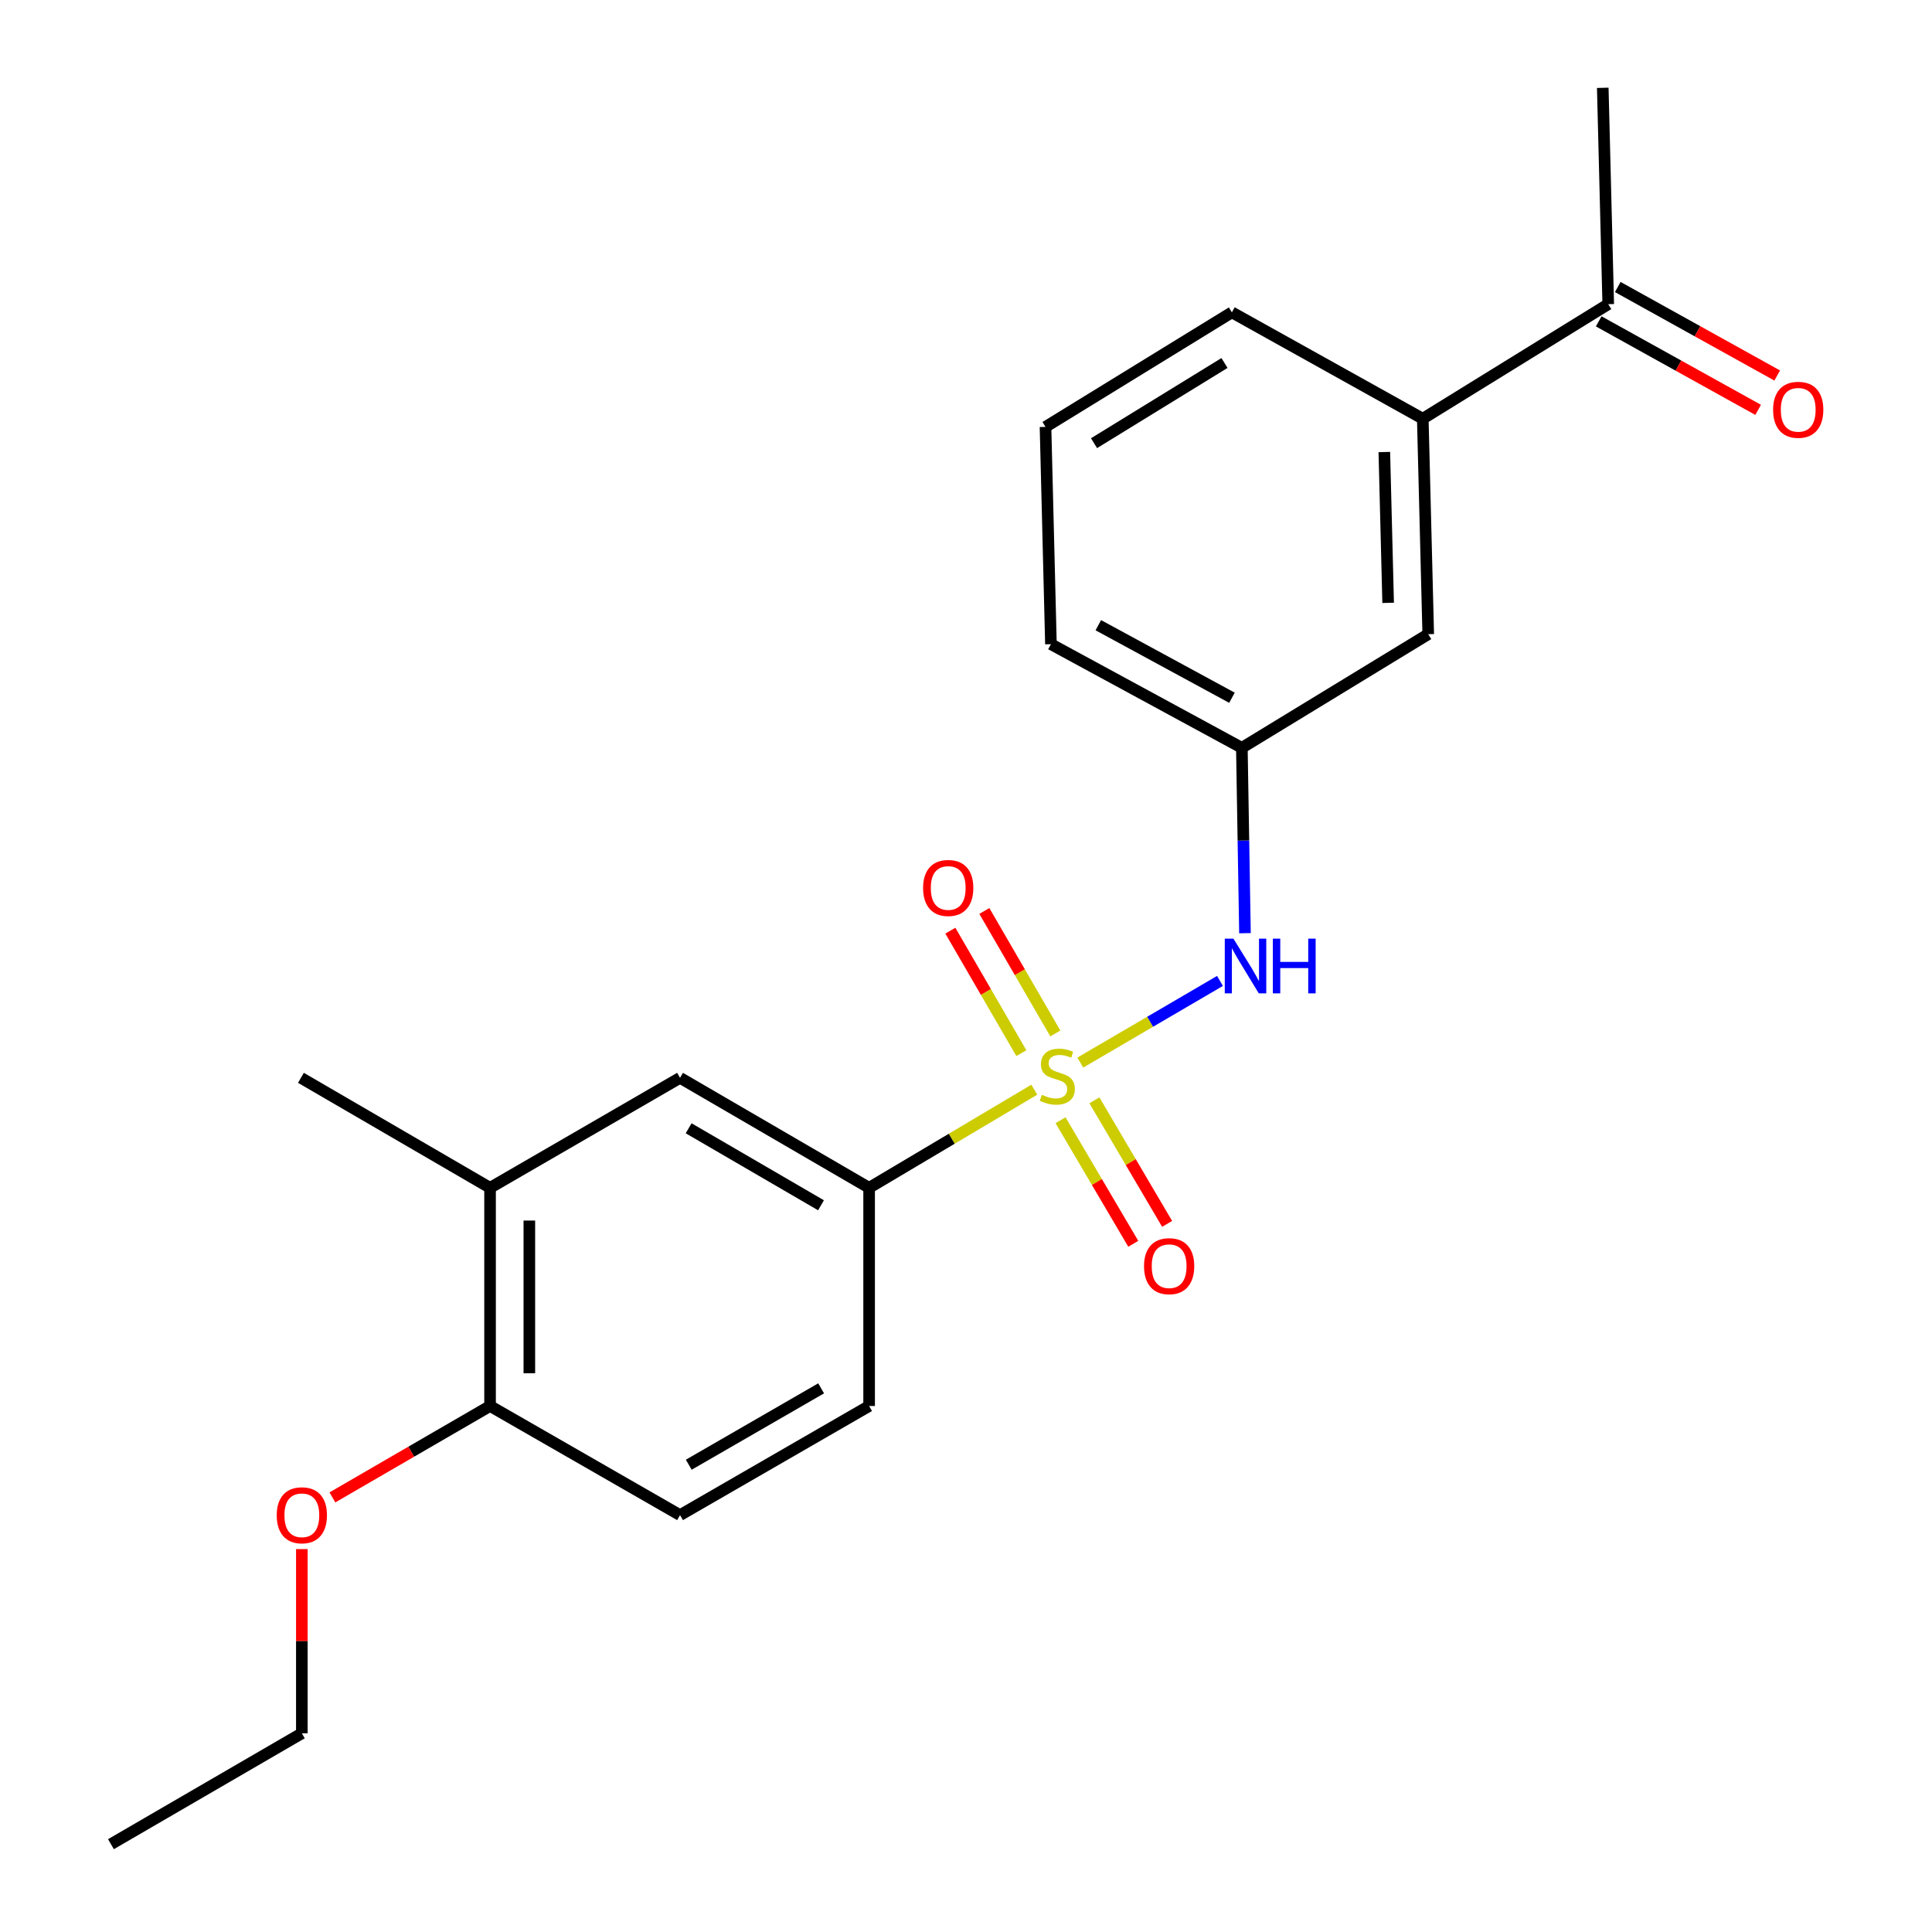 <?xml version='1.0' encoding='iso-8859-1'?>
<svg version='1.1' baseProfile='full'
              xmlns='http://www.w3.org/2000/svg'
                      xmlns:rdkit='http://www.rdkit.org/xml'
                      xmlns:xlink='http://www.w3.org/1999/xlink'
                  xml:space='preserve'
width='1000px' height='1000px' viewBox='0 0 1000 1000'>
<!-- END OF HEADER -->
<rect style='opacity:1.0;fill:#FFFFFF;stroke:none' width='1000' height='1000' x='0' y='0'> </rect>
<path class='bond-0' d='M 559.163,549.987 L 595.313,528.856' style='fill:none;fill-rule:evenodd;stroke:#CCCC00;stroke-width:6px;stroke-linecap:butt;stroke-linejoin:miter;stroke-opacity:1' />
<path class='bond-0' d='M 595.313,528.856 L 631.463,507.725' style='fill:none;fill-rule:evenodd;stroke:#0000FF;stroke-width:6px;stroke-linecap:butt;stroke-linejoin:miter;stroke-opacity:1' />
<path class='bond-1' d='M 535.349,564.021 L 492.602,589.418' style='fill:none;fill-rule:evenodd;stroke:#CCCC00;stroke-width:6px;stroke-linecap:butt;stroke-linejoin:miter;stroke-opacity:1' />
<path class='bond-1' d='M 492.602,589.418 L 449.855,614.814' style='fill:none;fill-rule:evenodd;stroke:#000000;stroke-width:6px;stroke-linecap:butt;stroke-linejoin:miter;stroke-opacity:1' />
<path class='bond-2' d='M 546.241,534.91 L 527.866,503.212' style='fill:none;fill-rule:evenodd;stroke:#CCCC00;stroke-width:6px;stroke-linecap:butt;stroke-linejoin:miter;stroke-opacity:1' />
<path class='bond-2' d='M 527.866,503.212 L 509.492,471.513' style='fill:none;fill-rule:evenodd;stroke:#FF0000;stroke-width:6px;stroke-linecap:butt;stroke-linejoin:miter;stroke-opacity:1' />
<path class='bond-2' d='M 528.65,545.107 L 510.275,513.409' style='fill:none;fill-rule:evenodd;stroke:#CCCC00;stroke-width:6px;stroke-linecap:butt;stroke-linejoin:miter;stroke-opacity:1' />
<path class='bond-2' d='M 510.275,513.409 L 491.901,481.71' style='fill:none;fill-rule:evenodd;stroke:#FF0000;stroke-width:6px;stroke-linecap:butt;stroke-linejoin:miter;stroke-opacity:1' />
<path class='bond-3' d='M 548.937,579.833 L 567.757,611.81' style='fill:none;fill-rule:evenodd;stroke:#CCCC00;stroke-width:6px;stroke-linecap:butt;stroke-linejoin:miter;stroke-opacity:1' />
<path class='bond-3' d='M 567.757,611.81 L 586.577,643.786' style='fill:none;fill-rule:evenodd;stroke:#FF0000;stroke-width:6px;stroke-linecap:butt;stroke-linejoin:miter;stroke-opacity:1' />
<path class='bond-3' d='M 566.46,569.52 L 585.28,601.496' style='fill:none;fill-rule:evenodd;stroke:#CCCC00;stroke-width:6px;stroke-linecap:butt;stroke-linejoin:miter;stroke-opacity:1' />
<path class='bond-3' d='M 585.28,601.496 L 604.1,633.473' style='fill:none;fill-rule:evenodd;stroke:#FF0000;stroke-width:6px;stroke-linecap:butt;stroke-linejoin:miter;stroke-opacity:1' />
<path class='bond-8' d='M 644.394,483.016 L 643.588,435.044' style='fill:none;fill-rule:evenodd;stroke:#0000FF;stroke-width:6px;stroke-linecap:butt;stroke-linejoin:miter;stroke-opacity:1' />
<path class='bond-8' d='M 643.588,435.044 L 642.782,387.072' style='fill:none;fill-rule:evenodd;stroke:#000000;stroke-width:6px;stroke-linecap:butt;stroke-linejoin:miter;stroke-opacity:1' />
<path class='bond-4' d='M 449.855,614.814 L 351.985,557.881' style='fill:none;fill-rule:evenodd;stroke:#000000;stroke-width:6px;stroke-linecap:butt;stroke-linejoin:miter;stroke-opacity:1' />
<path class='bond-4' d='M 424.951,623.85 L 356.442,583.997' style='fill:none;fill-rule:evenodd;stroke:#000000;stroke-width:6px;stroke-linecap:butt;stroke-linejoin:miter;stroke-opacity:1' />
<path class='bond-11' d='M 449.855,614.814 L 449.855,727.742' style='fill:none;fill-rule:evenodd;stroke:#000000;stroke-width:6px;stroke-linecap:butt;stroke-linejoin:miter;stroke-opacity:1' />
<path class='bond-5' d='M 351.985,557.881 L 253.653,614.814' style='fill:none;fill-rule:evenodd;stroke:#000000;stroke-width:6px;stroke-linecap:butt;stroke-linejoin:miter;stroke-opacity:1' />
<path class='bond-17' d='M 253.653,614.814 L 155.76,557.881' style='fill:none;fill-rule:evenodd;stroke:#000000;stroke-width:6px;stroke-linecap:butt;stroke-linejoin:miter;stroke-opacity:1' />
<path class='bond-22' d='M 253.653,614.814 L 253.653,727.742' style='fill:none;fill-rule:evenodd;stroke:#000000;stroke-width:6px;stroke-linecap:butt;stroke-linejoin:miter;stroke-opacity:1' />
<path class='bond-22' d='M 273.986,631.753 L 273.986,710.802' style='fill:none;fill-rule:evenodd;stroke:#000000;stroke-width:6px;stroke-linecap:butt;stroke-linejoin:miter;stroke-opacity:1' />
<path class='bond-6' d='M 736.427,216.727 L 739.251,328.253' style='fill:none;fill-rule:evenodd;stroke:#000000;stroke-width:6px;stroke-linecap:butt;stroke-linejoin:miter;stroke-opacity:1' />
<path class='bond-6' d='M 716.524,233.97 L 718.501,312.039' style='fill:none;fill-rule:evenodd;stroke:#000000;stroke-width:6px;stroke-linecap:butt;stroke-linejoin:miter;stroke-opacity:1' />
<path class='bond-7' d='M 736.427,216.727 L 832.422,157.444' style='fill:none;fill-rule:evenodd;stroke:#000000;stroke-width:6px;stroke-linecap:butt;stroke-linejoin:miter;stroke-opacity:1' />
<path class='bond-23' d='M 736.427,216.727 L 637.62,161.669' style='fill:none;fill-rule:evenodd;stroke:#000000;stroke-width:6px;stroke-linecap:butt;stroke-linejoin:miter;stroke-opacity:1' />
<path class='bond-12' d='M 827.488,166.333 L 868.748,189.237' style='fill:none;fill-rule:evenodd;stroke:#000000;stroke-width:6px;stroke-linecap:butt;stroke-linejoin:miter;stroke-opacity:1' />
<path class='bond-12' d='M 868.748,189.237 L 910.009,212.14' style='fill:none;fill-rule:evenodd;stroke:#FF0000;stroke-width:6px;stroke-linecap:butt;stroke-linejoin:miter;stroke-opacity:1' />
<path class='bond-12' d='M 837.356,148.556 L 878.616,171.459' style='fill:none;fill-rule:evenodd;stroke:#000000;stroke-width:6px;stroke-linecap:butt;stroke-linejoin:miter;stroke-opacity:1' />
<path class='bond-12' d='M 878.616,171.459 L 919.877,194.362' style='fill:none;fill-rule:evenodd;stroke:#FF0000;stroke-width:6px;stroke-linecap:butt;stroke-linejoin:miter;stroke-opacity:1' />
<path class='bond-19' d='M 832.422,157.444 L 829.586,45.455' style='fill:none;fill-rule:evenodd;stroke:#000000;stroke-width:6px;stroke-linecap:butt;stroke-linejoin:miter;stroke-opacity:1' />
<path class='bond-10' d='M 642.782,387.072 L 739.251,328.253' style='fill:none;fill-rule:evenodd;stroke:#000000;stroke-width:6px;stroke-linecap:butt;stroke-linejoin:miter;stroke-opacity:1' />
<path class='bond-18' d='M 642.782,387.072 L 543.963,333.427' style='fill:none;fill-rule:evenodd;stroke:#000000;stroke-width:6px;stroke-linecap:butt;stroke-linejoin:miter;stroke-opacity:1' />
<path class='bond-18' d='M 637.66,361.156 L 568.487,323.604' style='fill:none;fill-rule:evenodd;stroke:#000000;stroke-width:6px;stroke-linecap:butt;stroke-linejoin:miter;stroke-opacity:1' />
<path class='bond-9' d='M 253.653,727.742 L 351.985,784.222' style='fill:none;fill-rule:evenodd;stroke:#000000;stroke-width:6px;stroke-linecap:butt;stroke-linejoin:miter;stroke-opacity:1' />
<path class='bond-14' d='M 253.653,727.742 L 212.851,751.397' style='fill:none;fill-rule:evenodd;stroke:#000000;stroke-width:6px;stroke-linecap:butt;stroke-linejoin:miter;stroke-opacity:1' />
<path class='bond-14' d='M 212.851,751.397 L 172.05,775.053' style='fill:none;fill-rule:evenodd;stroke:#FF0000;stroke-width:6px;stroke-linecap:butt;stroke-linejoin:miter;stroke-opacity:1' />
<path class='bond-13' d='M 449.855,727.742 L 351.985,784.222' style='fill:none;fill-rule:evenodd;stroke:#000000;stroke-width:6px;stroke-linecap:butt;stroke-linejoin:miter;stroke-opacity:1' />
<path class='bond-13' d='M 425.012,718.603 L 356.503,758.139' style='fill:none;fill-rule:evenodd;stroke:#000000;stroke-width:6px;stroke-linecap:butt;stroke-linejoin:miter;stroke-opacity:1' />
<path class='bond-20' d='M 156.235,801.805 L 156.235,849.478' style='fill:none;fill-rule:evenodd;stroke:#FF0000;stroke-width:6px;stroke-linecap:butt;stroke-linejoin:miter;stroke-opacity:1' />
<path class='bond-20' d='M 156.235,849.478 L 156.235,897.15' style='fill:none;fill-rule:evenodd;stroke:#000000;stroke-width:6px;stroke-linecap:butt;stroke-linejoin:miter;stroke-opacity:1' />
<path class='bond-15' d='M 637.62,161.669 L 541.151,220.963' style='fill:none;fill-rule:evenodd;stroke:#000000;stroke-width:6px;stroke-linecap:butt;stroke-linejoin:miter;stroke-opacity:1' />
<path class='bond-15' d='M 633.796,187.886 L 566.268,229.391' style='fill:none;fill-rule:evenodd;stroke:#000000;stroke-width:6px;stroke-linecap:butt;stroke-linejoin:miter;stroke-opacity:1' />
<path class='bond-16' d='M 541.151,220.963 L 543.963,333.427' style='fill:none;fill-rule:evenodd;stroke:#000000;stroke-width:6px;stroke-linecap:butt;stroke-linejoin:miter;stroke-opacity:1' />
<path class='bond-21' d='M 156.235,897.15 L 57.427,954.545' style='fill:none;fill-rule:evenodd;stroke:#000000;stroke-width:6px;stroke-linecap:butt;stroke-linejoin:miter;stroke-opacity:1' />
<path  class='atom-0' d='M 539.262 566.664
Q 539.582 566.784, 540.902 567.344
Q 542.222 567.904, 543.662 568.264
Q 545.142 568.584, 546.582 568.584
Q 549.262 568.584, 550.822 567.304
Q 552.382 565.984, 552.382 563.704
Q 552.382 562.144, 551.582 561.184
Q 550.822 560.224, 549.622 559.704
Q 548.422 559.184, 546.422 558.584
Q 543.902 557.824, 542.382 557.104
Q 540.902 556.384, 539.822 554.864
Q 538.782 553.344, 538.782 550.784
Q 538.782 547.224, 541.182 545.024
Q 543.622 542.824, 548.422 542.824
Q 551.702 542.824, 555.422 544.384
L 554.502 547.464
Q 551.102 546.064, 548.542 546.064
Q 545.782 546.064, 544.262 547.224
Q 542.742 548.344, 542.782 550.304
Q 542.782 551.824, 543.542 552.744
Q 544.342 553.664, 545.462 554.184
Q 546.622 554.704, 548.542 555.304
Q 551.102 556.104, 552.622 556.904
Q 554.142 557.704, 555.222 559.344
Q 556.342 560.944, 556.342 563.704
Q 556.342 567.624, 553.702 569.744
Q 551.102 571.824, 546.742 571.824
Q 544.222 571.824, 542.302 571.264
Q 540.422 570.744, 538.182 569.824
L 539.262 566.664
' fill='#CCCC00'/>
<path  class='atom-1' d='M 638.42 485.84
L 647.7 500.84
Q 648.62 502.32, 650.1 505
Q 651.58 507.68, 651.66 507.84
L 651.66 485.84
L 655.42 485.84
L 655.42 514.16
L 651.54 514.16
L 641.58 497.76
Q 640.42 495.84, 639.18 493.64
Q 637.98 491.44, 637.62 490.76
L 637.62 514.16
L 633.94 514.16
L 633.94 485.84
L 638.42 485.84
' fill='#0000FF'/>
<path  class='atom-1' d='M 658.82 485.84
L 662.66 485.84
L 662.66 497.88
L 677.14 497.88
L 677.14 485.84
L 680.98 485.84
L 680.98 514.16
L 677.14 514.16
L 677.14 501.08
L 662.66 501.08
L 662.66 514.16
L 658.82 514.16
L 658.82 485.84
' fill='#0000FF'/>
<path  class='atom-3' d='M 477.792 459.606
Q 477.792 452.806, 481.152 449.006
Q 484.512 445.206, 490.792 445.206
Q 497.072 445.206, 500.432 449.006
Q 503.792 452.806, 503.792 459.606
Q 503.792 466.486, 500.392 470.406
Q 496.992 474.286, 490.792 474.286
Q 484.552 474.286, 481.152 470.406
Q 477.792 466.526, 477.792 459.606
M 490.792 471.086
Q 495.112 471.086, 497.432 468.206
Q 499.792 465.286, 499.792 459.606
Q 499.792 454.046, 497.432 451.246
Q 495.112 448.406, 490.792 448.406
Q 486.472 448.406, 484.112 451.206
Q 481.792 454.006, 481.792 459.606
Q 481.792 465.326, 484.112 468.206
Q 486.472 471.086, 490.792 471.086
' fill='#FF0000'/>
<path  class='atom-4' d='M 592.143 655.368
Q 592.143 648.568, 595.503 644.768
Q 598.863 640.968, 605.143 640.968
Q 611.423 640.968, 614.783 644.768
Q 618.143 648.568, 618.143 655.368
Q 618.143 662.248, 614.743 666.168
Q 611.343 670.048, 605.143 670.048
Q 598.903 670.048, 595.503 666.168
Q 592.143 662.288, 592.143 655.368
M 605.143 666.848
Q 609.463 666.848, 611.783 663.968
Q 614.143 661.048, 614.143 655.368
Q 614.143 649.808, 611.783 647.008
Q 609.463 644.168, 605.143 644.168
Q 600.823 644.168, 598.463 646.968
Q 596.143 649.768, 596.143 655.368
Q 596.143 661.088, 598.463 663.968
Q 600.823 666.848, 605.143 666.848
' fill='#FF0000'/>
<path  class='atom-13' d='M 917.755 212.107
Q 917.755 205.307, 921.115 201.507
Q 924.475 197.707, 930.755 197.707
Q 937.035 197.707, 940.395 201.507
Q 943.755 205.307, 943.755 212.107
Q 943.755 218.987, 940.355 222.907
Q 936.955 226.787, 930.755 226.787
Q 924.515 226.787, 921.115 222.907
Q 917.755 219.027, 917.755 212.107
M 930.755 223.587
Q 935.075 223.587, 937.395 220.707
Q 939.755 217.787, 939.755 212.107
Q 939.755 206.547, 937.395 203.747
Q 935.075 200.907, 930.755 200.907
Q 926.435 200.907, 924.075 203.707
Q 921.755 206.507, 921.755 212.107
Q 921.755 217.827, 924.075 220.707
Q 926.435 223.587, 930.755 223.587
' fill='#FF0000'/>
<path  class='atom-15' d='M 143.235 784.302
Q 143.235 777.502, 146.595 773.702
Q 149.955 769.902, 156.235 769.902
Q 162.515 769.902, 165.875 773.702
Q 169.235 777.502, 169.235 784.302
Q 169.235 791.182, 165.835 795.102
Q 162.435 798.982, 156.235 798.982
Q 149.995 798.982, 146.595 795.102
Q 143.235 791.222, 143.235 784.302
M 156.235 795.782
Q 160.555 795.782, 162.875 792.902
Q 165.235 789.982, 165.235 784.302
Q 165.235 778.742, 162.875 775.942
Q 160.555 773.102, 156.235 773.102
Q 151.915 773.102, 149.555 775.902
Q 147.235 778.702, 147.235 784.302
Q 147.235 790.022, 149.555 792.902
Q 151.915 795.782, 156.235 795.782
' fill='#FF0000'/>
</svg>
